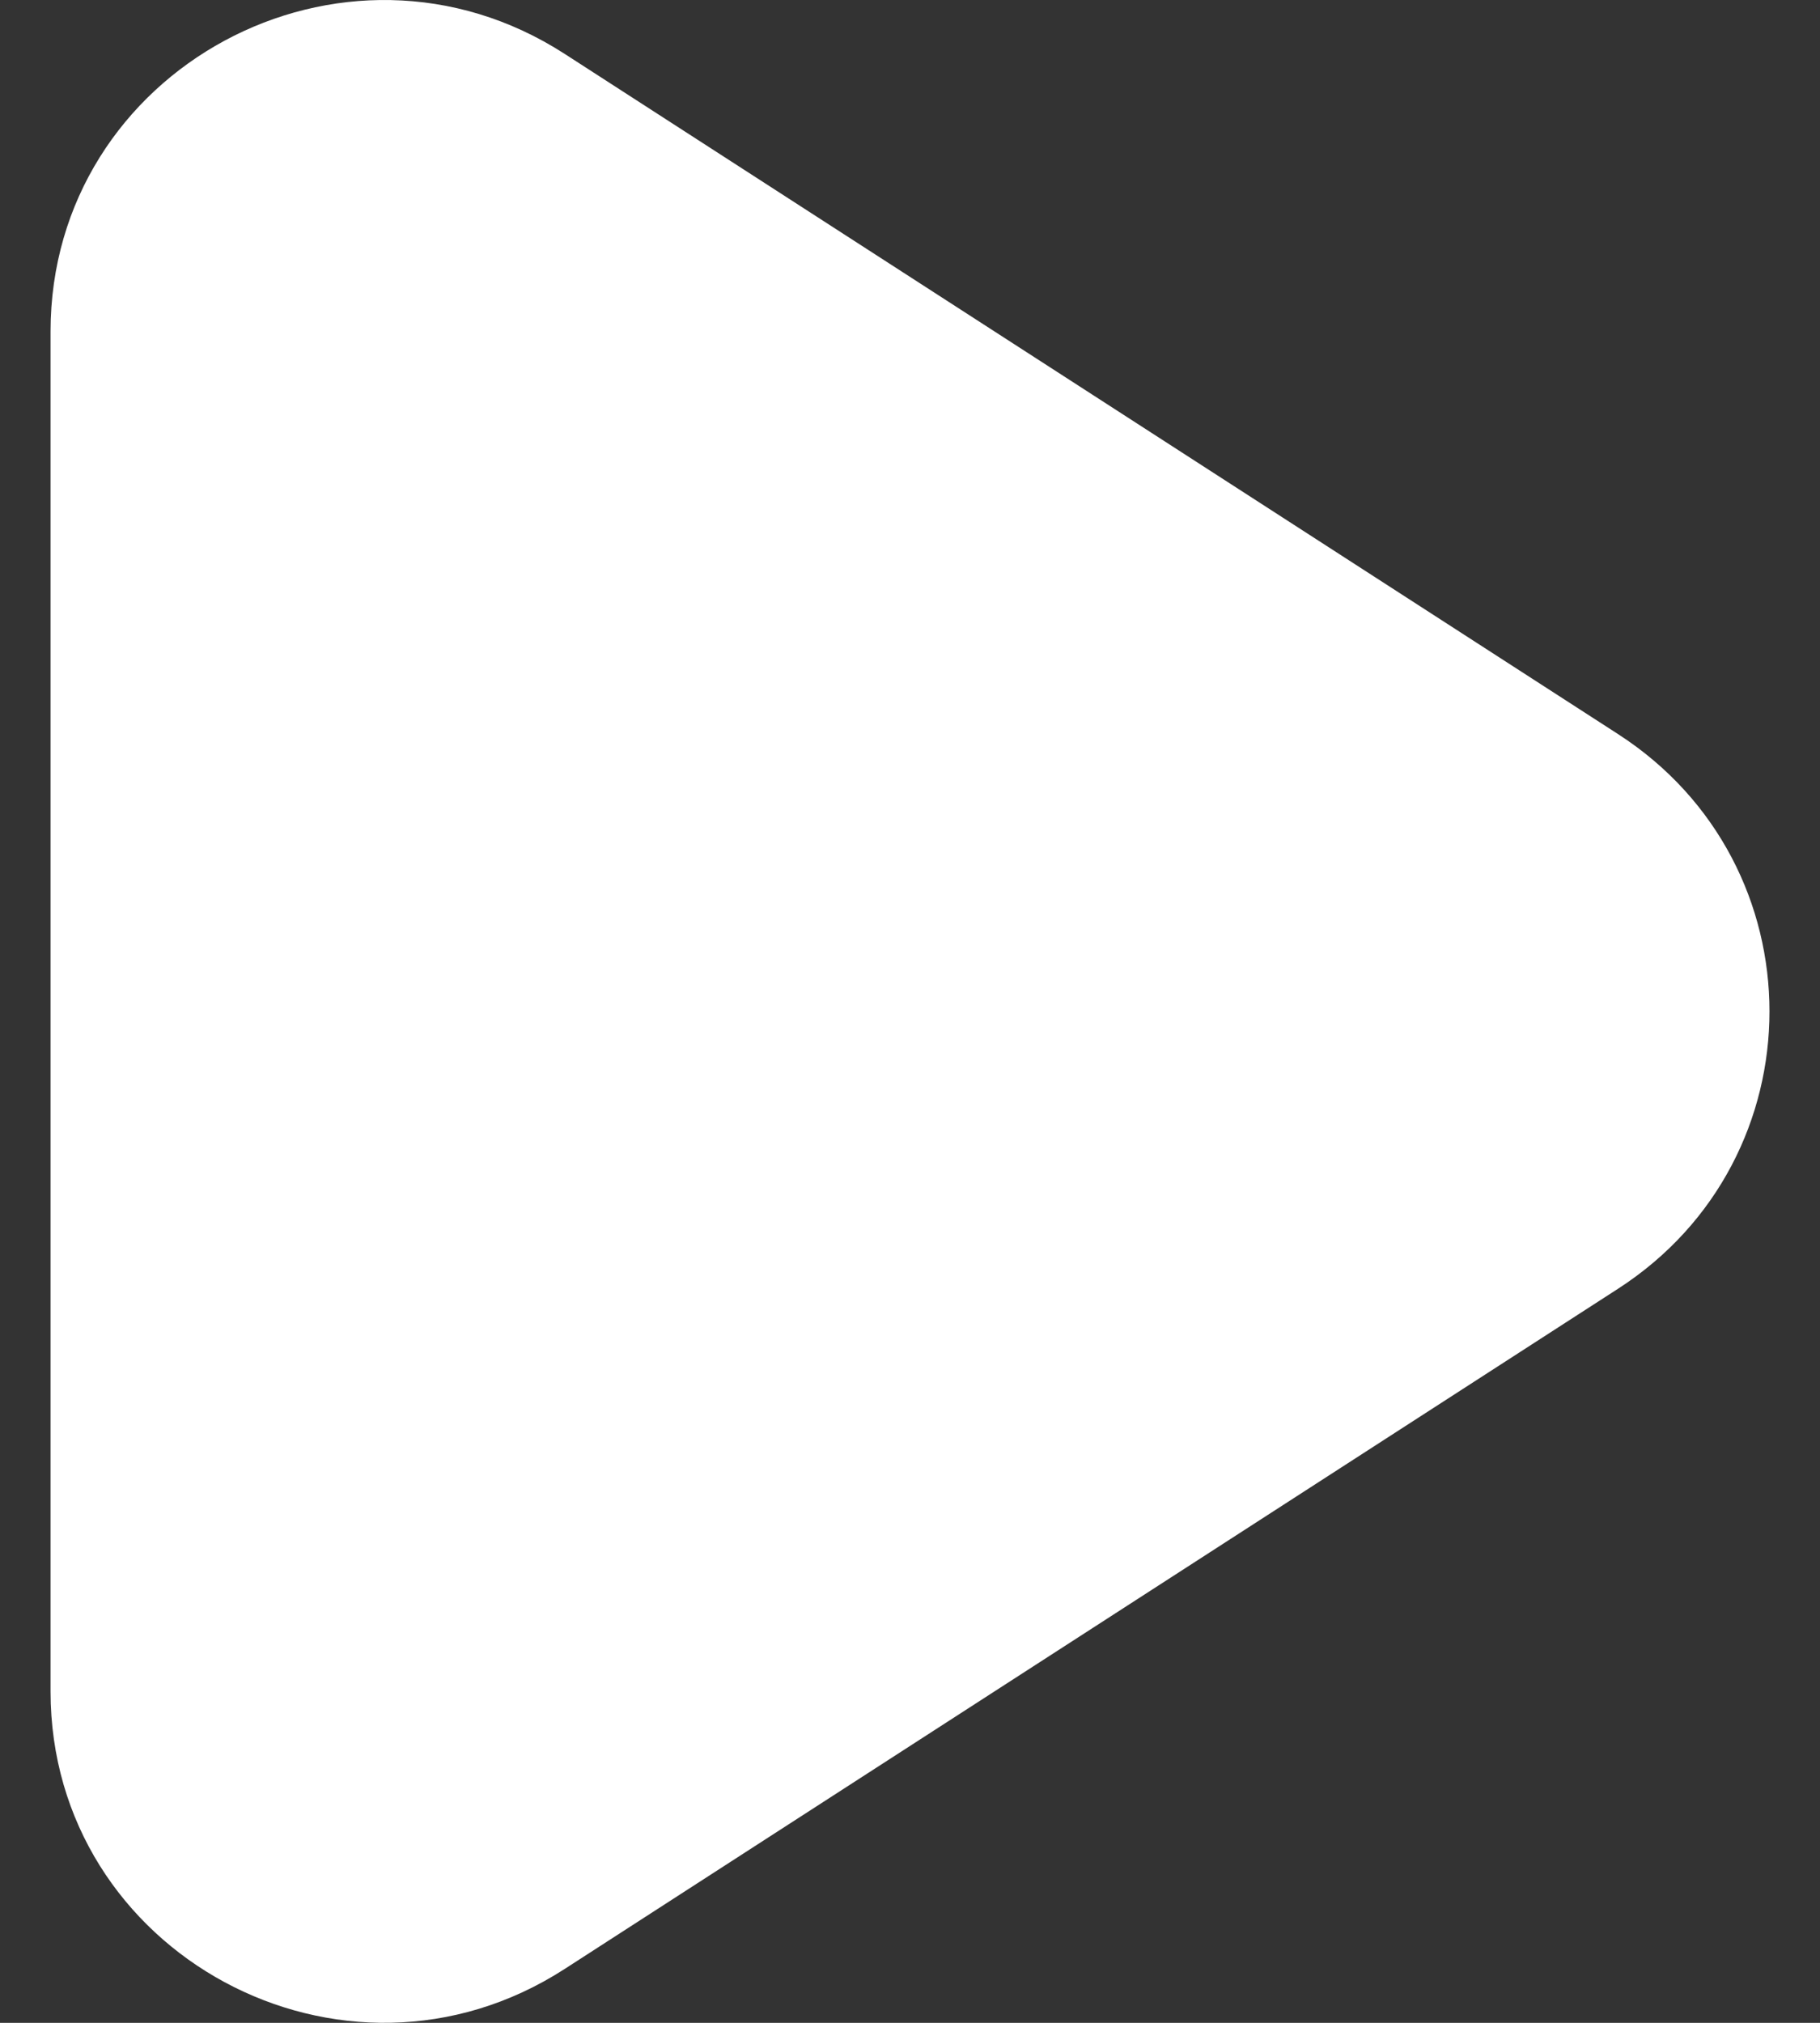 <svg width="18" height="20" viewBox="0 0 18 20" fill="none" xmlns="http://www.w3.org/2000/svg">
<rect x="0" y="0" width="18" height="20" fill="#333333" stroke="none"/>
<path d="M16.001 12.743C18 11.454 18 8.546 16.001 7.257L5.585 0.533C3.395 -0.88 0.5 0.682 0.5 3.277L0.5 16.723C0.5 19.318 3.395 20.88 5.585 19.467L16.001 12.743Z" fill="white"/>
</svg>
